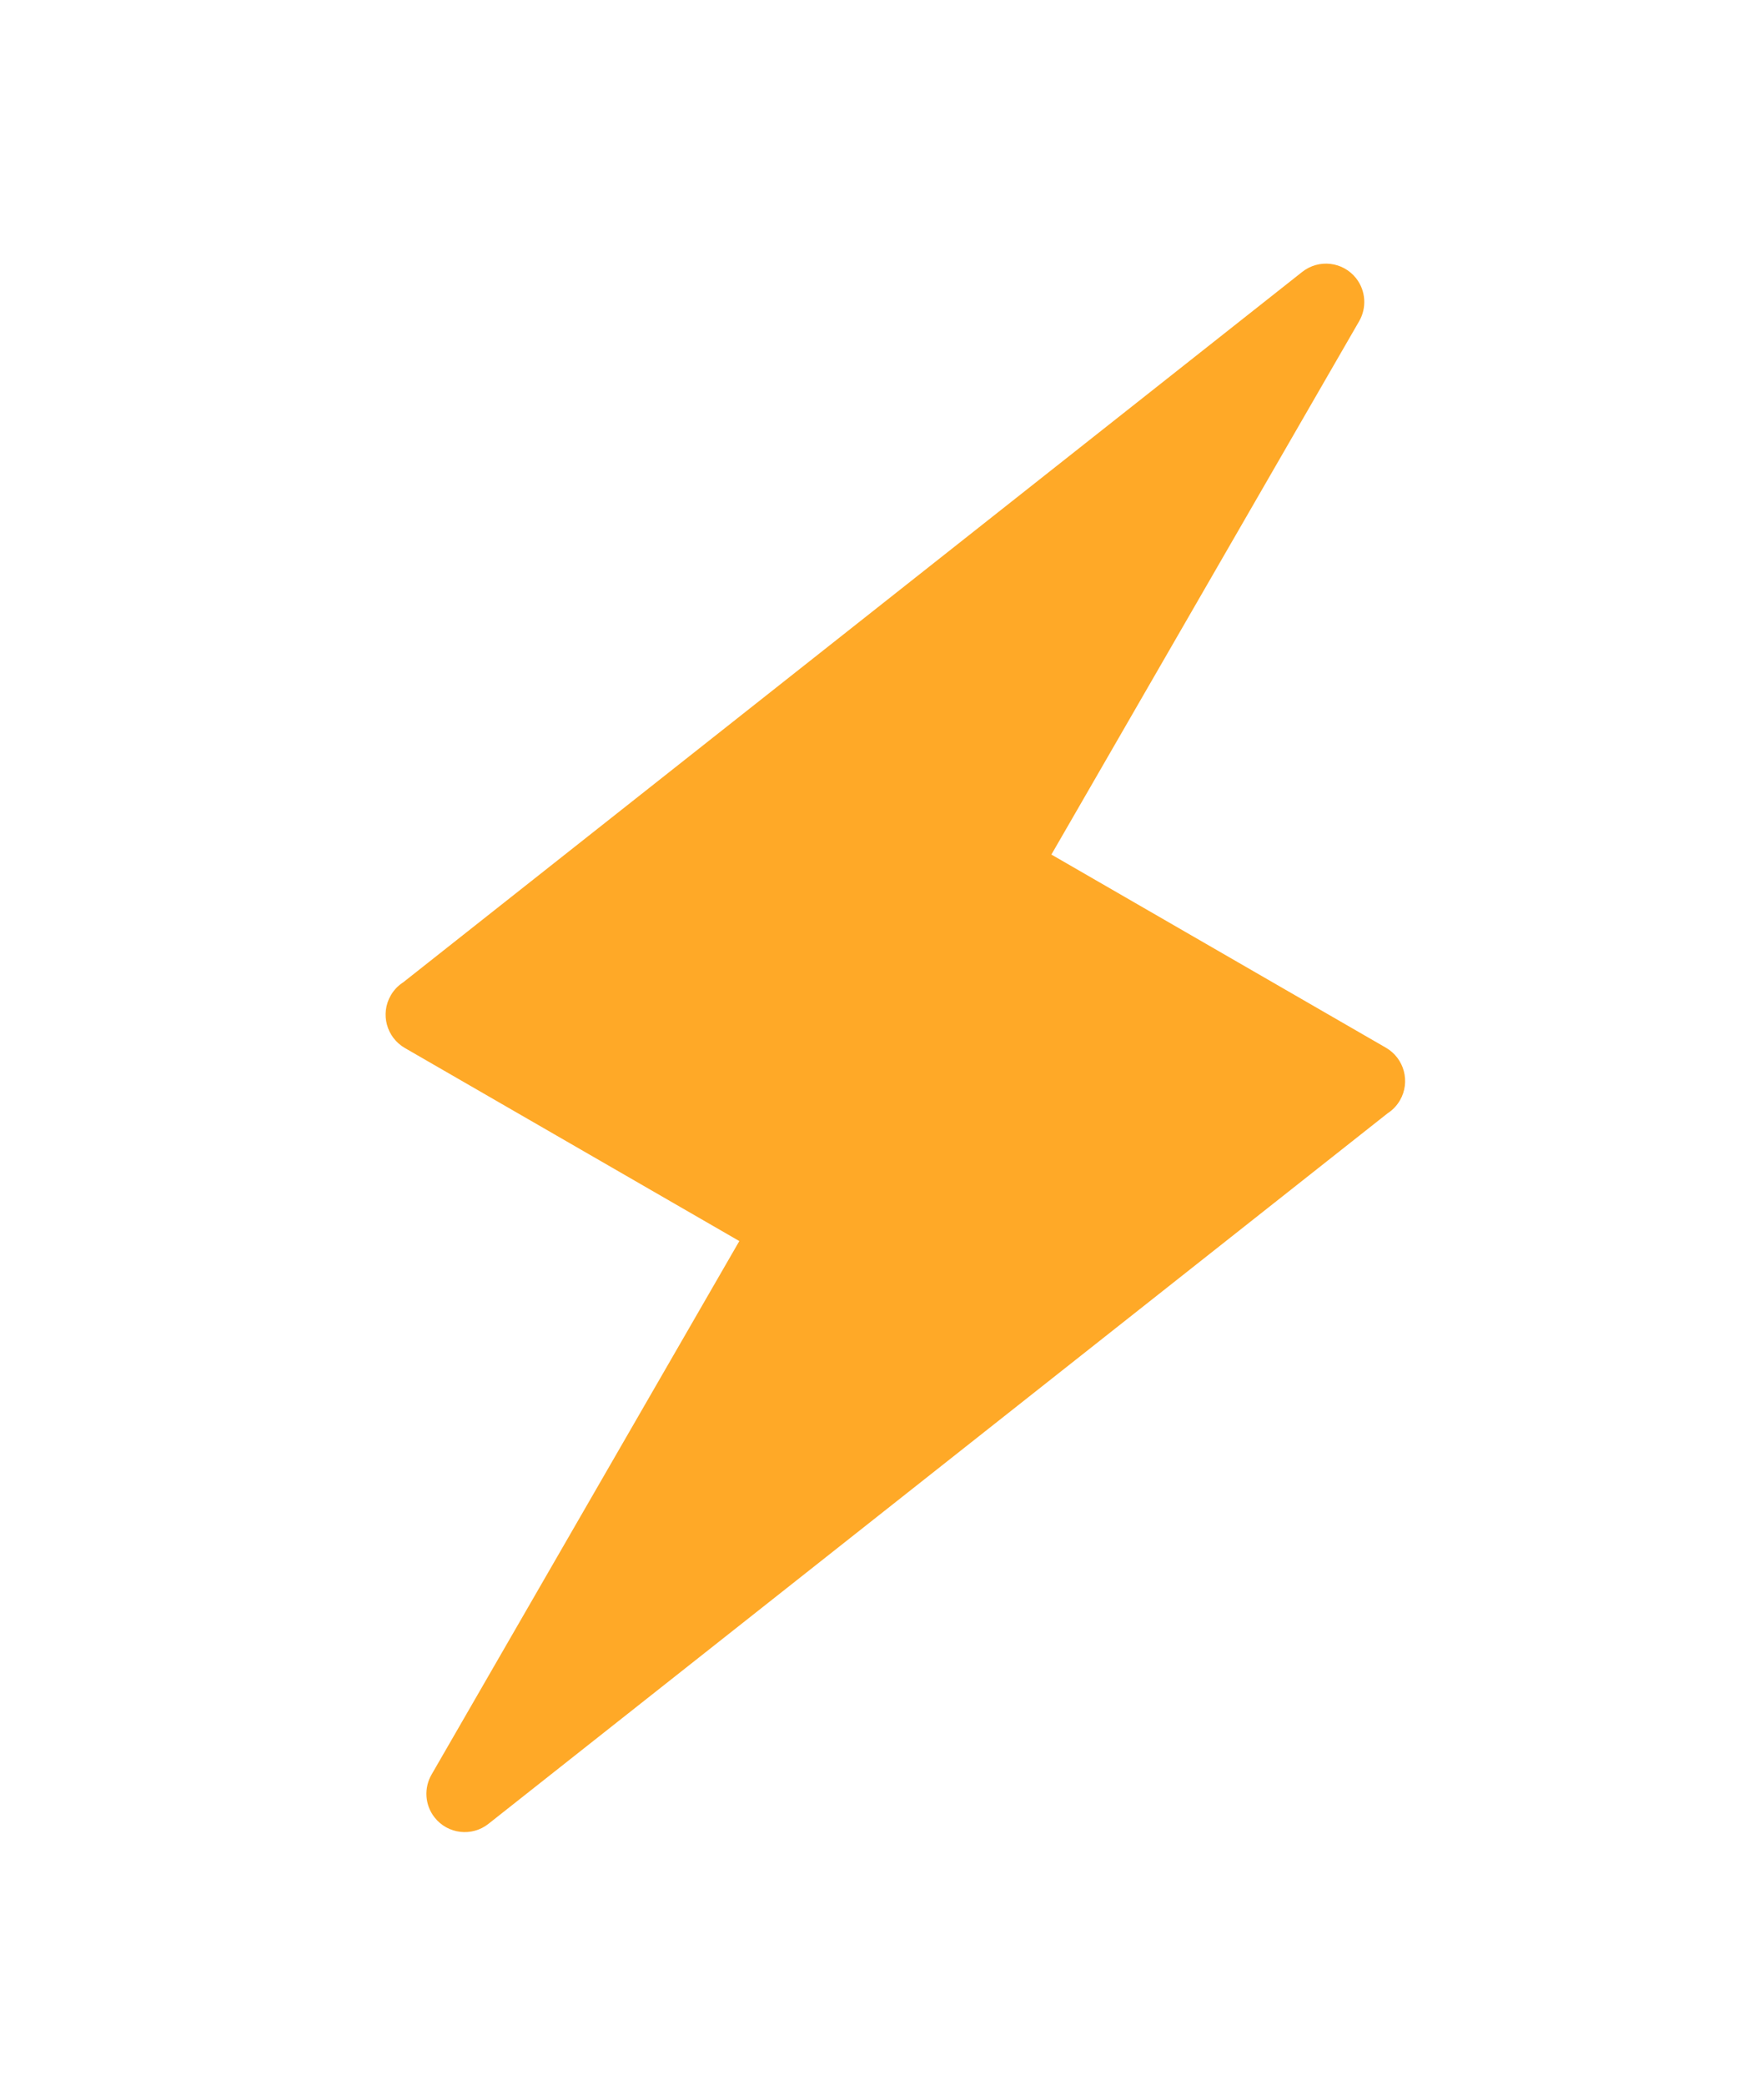 <svg width="33" height="39" viewBox="0 0 33 39" fill="none" xmlns="http://www.w3.org/2000/svg">
<path d="M19.669 15.987L25.926 19.6C26.27 19.798 26.389 20.239 26.19 20.584C26.131 20.686 26.051 20.768 25.958 20.828L9.138 34.12C8.828 34.366 8.377 34.313 8.131 34.002C7.944 33.766 7.93 33.446 8.073 33.199L13.831 23.218L7.574 19.606C7.23 19.407 7.111 18.967 7.31 18.622C7.369 18.52 7.449 18.437 7.542 18.378L24.361 5.087C24.672 4.841 25.122 4.894 25.368 5.204C25.555 5.441 25.569 5.761 25.427 6.008L19.669 15.987Z" fill="#FFA927"/>
</svg>
